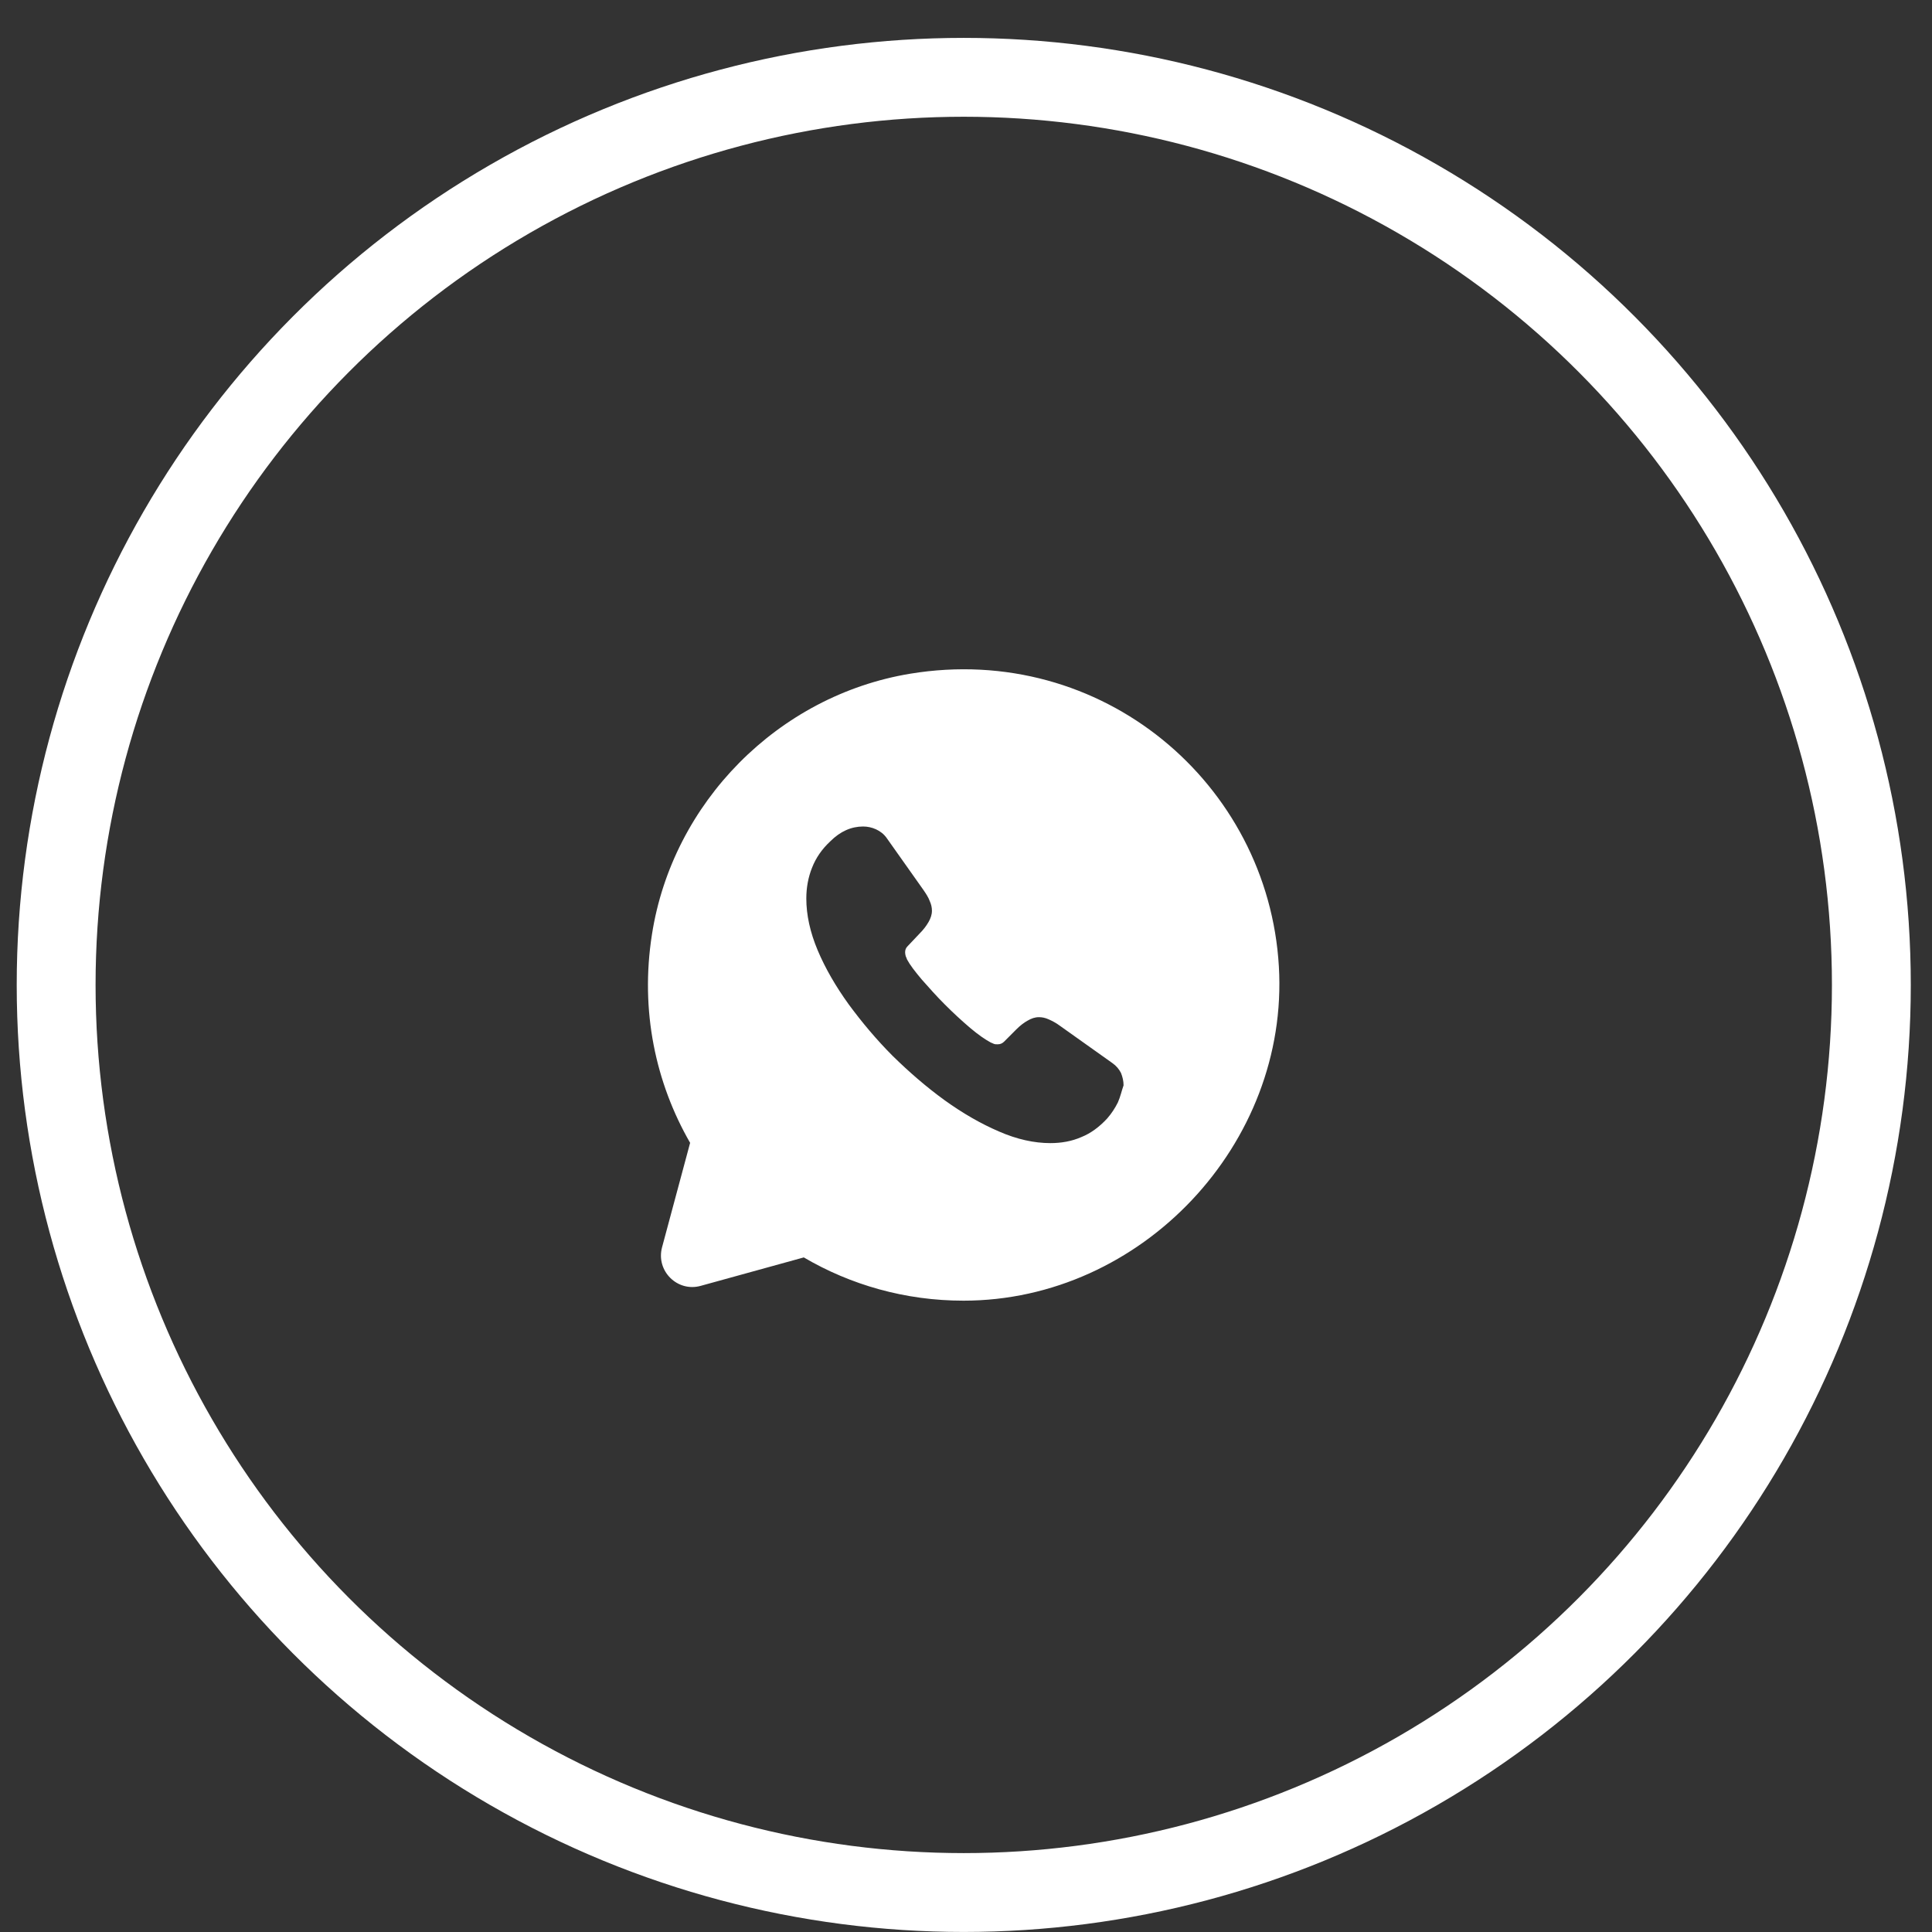 <svg xmlns="http://www.w3.org/2000/svg" fill="none" viewBox="0 0 49 49" height="49" width="49">
<rect x="0" y="0" width="49" height="49" fill="#333333" stroke="none"/>
<circle stroke-width="2" stroke="white" r="23.019" cy="24.98" cx="24.443"></circle>
<g clip-path="url(#clip0_256_502)">
<mask height="20" width="21" y="15" x="14" maskUnits="userSpaceOnUse" style="mask-type:luminance" id="mask0_256_502">
<path fill="white" d="M34.051 15.373H14.836V34.588H34.051V15.373Z"></path>
</mask>
<g mask="url(#mask0_256_502)">
<path fill="white" d="M32.435 24.509C32.163 19.865 27.944 16.286 23.084 17.087C19.737 17.64 17.055 20.354 16.535 23.7C16.23 25.638 16.631 27.471 17.503 28.985L16.791 31.635C16.631 32.235 17.183 32.78 17.776 32.611L20.386 31.891C21.571 32.587 22.956 32.988 24.437 32.988C28.953 32.988 32.7 29.009 32.435 24.509ZM28.352 27.96C28.28 28.104 28.192 28.24 28.08 28.368C27.88 28.584 27.663 28.744 27.423 28.84C27.183 28.945 26.919 28.992 26.639 28.992C26.23 28.992 25.79 28.896 25.334 28.696C24.869 28.496 24.413 28.232 23.957 27.904C23.492 27.567 23.06 27.191 22.643 26.783C22.227 26.366 21.859 25.926 21.523 25.47C21.194 25.013 20.93 24.557 20.738 24.101C20.546 23.644 20.45 23.204 20.45 22.788C20.45 22.515 20.498 22.251 20.594 22.011C20.69 21.763 20.842 21.539 21.058 21.338C21.314 21.082 21.595 20.962 21.891 20.962C22.003 20.962 22.115 20.986 22.219 21.034C22.323 21.082 22.419 21.154 22.491 21.258L23.42 22.571C23.492 22.675 23.548 22.764 23.58 22.852C23.62 22.94 23.636 23.02 23.636 23.1C23.636 23.196 23.604 23.292 23.548 23.388C23.492 23.484 23.42 23.58 23.324 23.676L23.02 23.997C22.972 24.045 22.956 24.093 22.956 24.157C22.956 24.189 22.964 24.221 22.972 24.253C22.988 24.285 22.996 24.309 23.004 24.333C23.076 24.469 23.204 24.637 23.38 24.845C23.564 25.053 23.756 25.27 23.965 25.478C24.181 25.694 24.389 25.886 24.605 26.07C24.813 26.246 24.989 26.366 25.125 26.439C25.149 26.447 25.174 26.462 25.198 26.471C25.23 26.486 25.262 26.486 25.302 26.486C25.374 26.486 25.422 26.462 25.47 26.415L25.774 26.11C25.878 26.006 25.974 25.934 26.062 25.886C26.158 25.83 26.246 25.798 26.351 25.798C26.431 25.798 26.511 25.814 26.599 25.854C26.687 25.894 26.783 25.942 26.879 26.014L28.208 26.959C28.312 27.031 28.384 27.119 28.432 27.215C28.472 27.319 28.496 27.415 28.496 27.527C28.448 27.663 28.416 27.816 28.352 27.96Z"></path>
</g>
</g>
<defs>
<clipPath id="clip0_256_502">
<rect transform="translate(14.836 15.373)" fill="white" height="19.215" width="19.215"></rect>
</clipPath>
</defs>
</svg>
